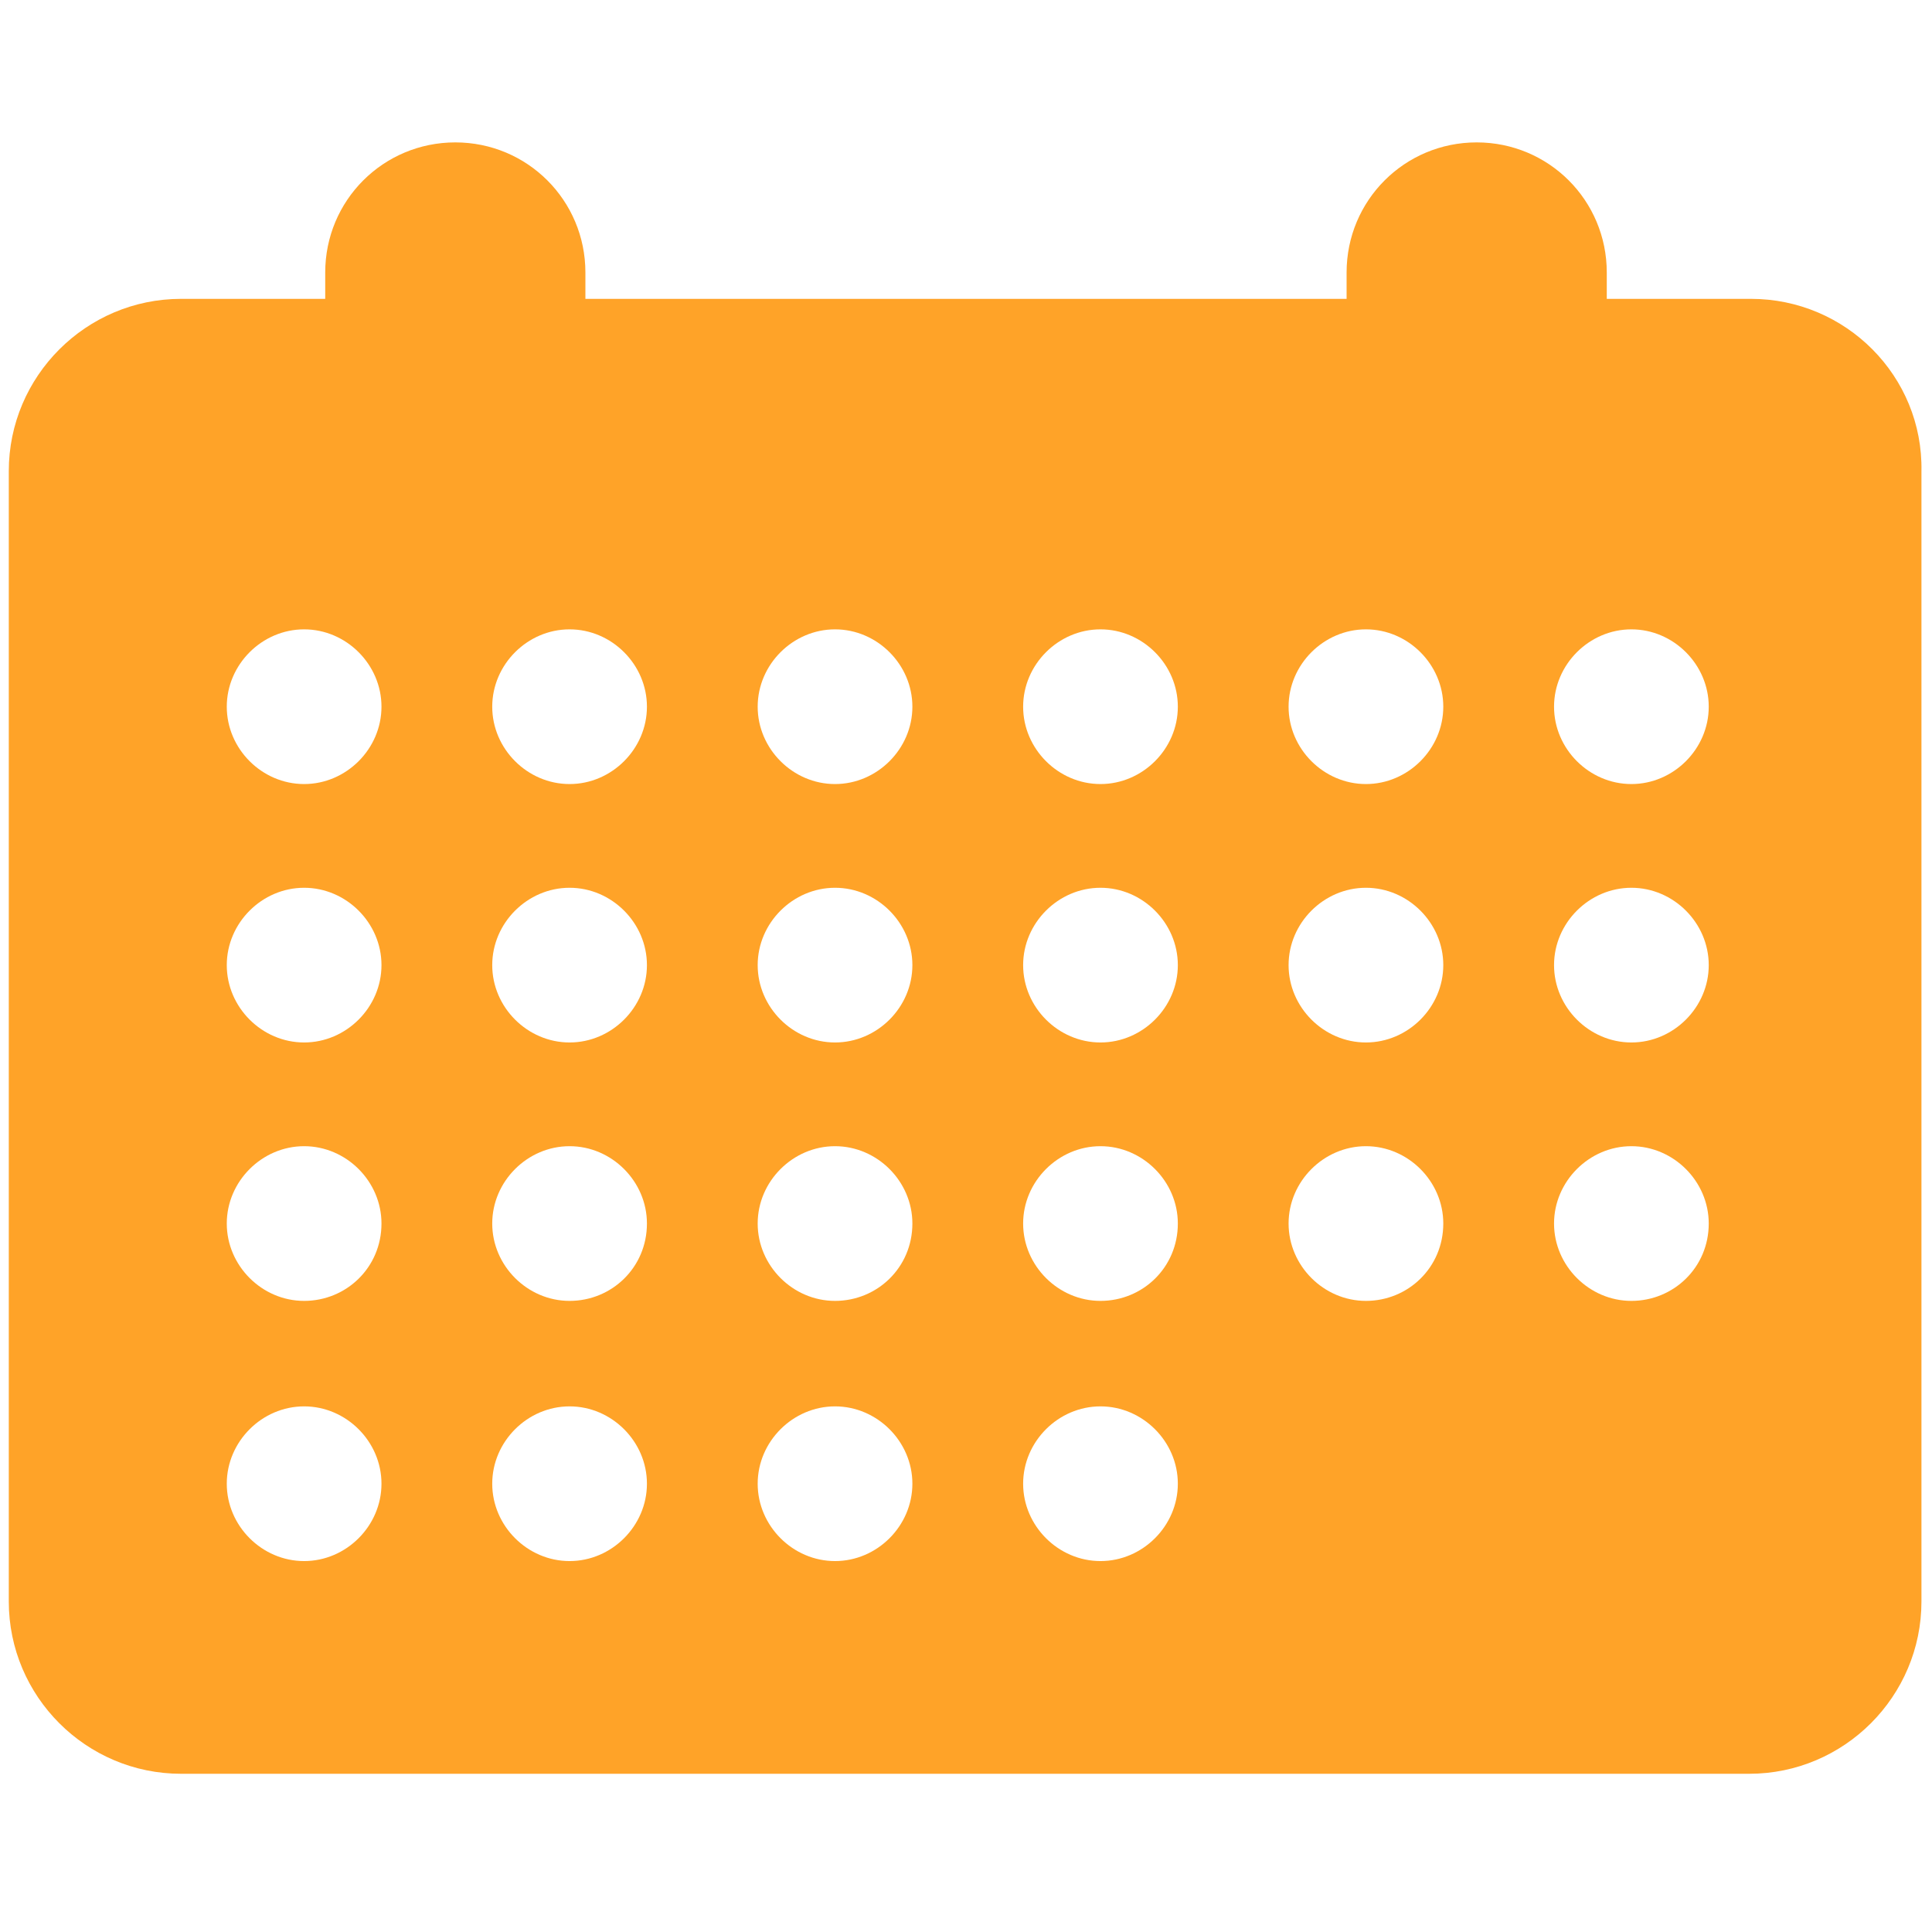 <svg version="1.1" id="Layer_1" xmlns="http://www.w3.org/2000/svg" xmlns:xlink="http://www.w3.org/1999/xlink" x="0px" y="0px"
											 viewBox="0 0 109.9 109.9" style="enable-background:new 0 0 109.9 109.9;" xml:space="preserve">
										<path style ="fill:#FFA328;"  d="M99.6,17h-8.2v-1.5c0-4.1-3.3-7.4-7.4-7.4s-7.4,3.3-7.4,7.4V17H33.3v-1.5c0-4.1-3.3-7.4-7.4-7.4c-4.1,0-7.4,3.3-7.4,7.4V17
											h-8.2c-5.4,0-9.8,4.4-9.8,9.8v64.3c0,5.4,4.4,9.8,9.8,9.8h89.2c5.4,0,9.8-4.4,9.8-9.8V26.8C109.4,21.4,105,17,99.6,17z M17.3,88.8
											c-2.4,0-4.4-2-4.4-4.4s2-4.4,4.4-4.4c2.4,0,4.4,2,4.4,4.4S19.7,88.8,17.3,88.8z M17.3,74c-2.4,0-4.4-2-4.4-4.4c0-2.4,2-4.4,4.4-4.4
											c2.4,0,4.4,2,4.4,4.4C21.7,72.1,19.7,74,17.3,74z M17.3,59.3c-2.4,0-4.4-2-4.4-4.4c0-2.4,2-4.4,4.4-4.4c2.4,0,4.4,2,4.4,4.4
											C21.7,57.3,19.7,59.3,17.3,59.3z M17.3,44.6c-2.4,0-4.4-2-4.4-4.4c0-2.4,2-4.4,4.4-4.4c2.4,0,4.4,2,4.4,4.4
											C21.7,42.6,19.7,44.6,17.3,44.6z M32.4,88.8c-2.4,0-4.4-2-4.4-4.4s2-4.4,4.4-4.4s4.4,2,4.4,4.4S34.8,88.8,32.4,88.8z M32.4,74
											c-2.4,0-4.4-2-4.4-4.4c0-2.4,2-4.4,4.4-4.4s4.4,2,4.4,4.4C36.8,72.1,34.8,74,32.4,74z M32.4,59.3c-2.4,0-4.4-2-4.4-4.4
											c0-2.4,2-4.4,4.4-4.4s4.4,2,4.4,4.4C36.8,57.3,34.8,59.3,32.4,59.3z M32.4,44.6c-2.4,0-4.4-2-4.4-4.4c0-2.4,2-4.4,4.4-4.4
											s4.4,2,4.4,4.4C36.8,42.6,34.8,44.6,32.4,44.6z M47.5,88.8c-2.4,0-4.4-2-4.4-4.4s2-4.4,4.4-4.4c2.4,0,4.4,2,4.4,4.4
											S49.9,88.8,47.5,88.8z M47.5,74c-2.4,0-4.4-2-4.4-4.4c0-2.4,2-4.4,4.4-4.4c2.4,0,4.4,2,4.4,4.4C51.9,72.1,49.9,74,47.5,74z
											 M47.5,59.3c-2.4,0-4.4-2-4.4-4.4c0-2.4,2-4.4,4.4-4.4c2.4,0,4.4,2,4.4,4.4C51.9,57.3,49.9,59.3,47.5,59.3z M47.5,44.6
											c-2.4,0-4.4-2-4.4-4.4c0-2.4,2-4.4,4.4-4.4c2.4,0,4.4,2,4.4,4.4C51.9,42.6,49.9,44.6,47.5,44.6z M62.6,88.8c-2.4,0-4.4-2-4.4-4.4
											s2-4.4,4.4-4.4s4.4,2,4.4,4.4S65,88.8,62.6,88.8z M62.6,74c-2.4,0-4.4-2-4.4-4.4c0-2.4,2-4.4,4.4-4.4s4.4,2,4.4,4.4
											C67,72.1,65,74,62.6,74z M62.6,59.3c-2.4,0-4.4-2-4.4-4.4c0-2.4,2-4.4,4.4-4.4s4.4,2,4.4,4.4C67,57.3,65,59.3,62.6,59.3z M62.6,44.6
											c-2.4,0-4.4-2-4.4-4.4c0-2.4,2-4.4,4.4-4.4s4.4,2,4.4,4.4C67,42.6,65,44.6,62.6,44.6z M77.7,74c-2.4,0-4.4-2-4.4-4.4
											c0-2.4,2-4.4,4.4-4.4c2.4,0,4.4,2,4.4,4.4C82.1,72.1,80.1,74,77.7,74z M77.7,59.3c-2.4,0-4.4-2-4.4-4.4c0-2.4,2-4.4,4.4-4.4
											c2.4,0,4.4,2,4.4,4.4C82.1,57.3,80.1,59.3,77.7,59.3z M77.7,44.6c-2.4,0-4.4-2-4.4-4.4c0-2.4,2-4.4,4.4-4.4c2.4,0,4.4,2,4.4,4.4
											C82.1,42.6,80.1,44.6,77.7,44.6z M92.8,74c-2.4,0-4.4-2-4.4-4.4c0-2.4,2-4.4,4.4-4.4c2.4,0,4.4,2,4.4,4.4C97.2,72.1,95.2,74,92.8,74
											z M92.8,59.3c-2.4,0-4.4-2-4.4-4.4c0-2.4,2-4.4,4.4-4.4c2.4,0,4.4,2,4.4,4.4C97.2,57.3,95.2,59.3,92.8,59.3z M92.8,44.6
											c-2.4,0-4.4-2-4.4-4.4c0-2.4,2-4.4,4.4-4.4c2.4,0,4.4,2,4.4,4.4C97.2,42.6,95.2,44.6,92.8,44.6z"/>
										</svg>